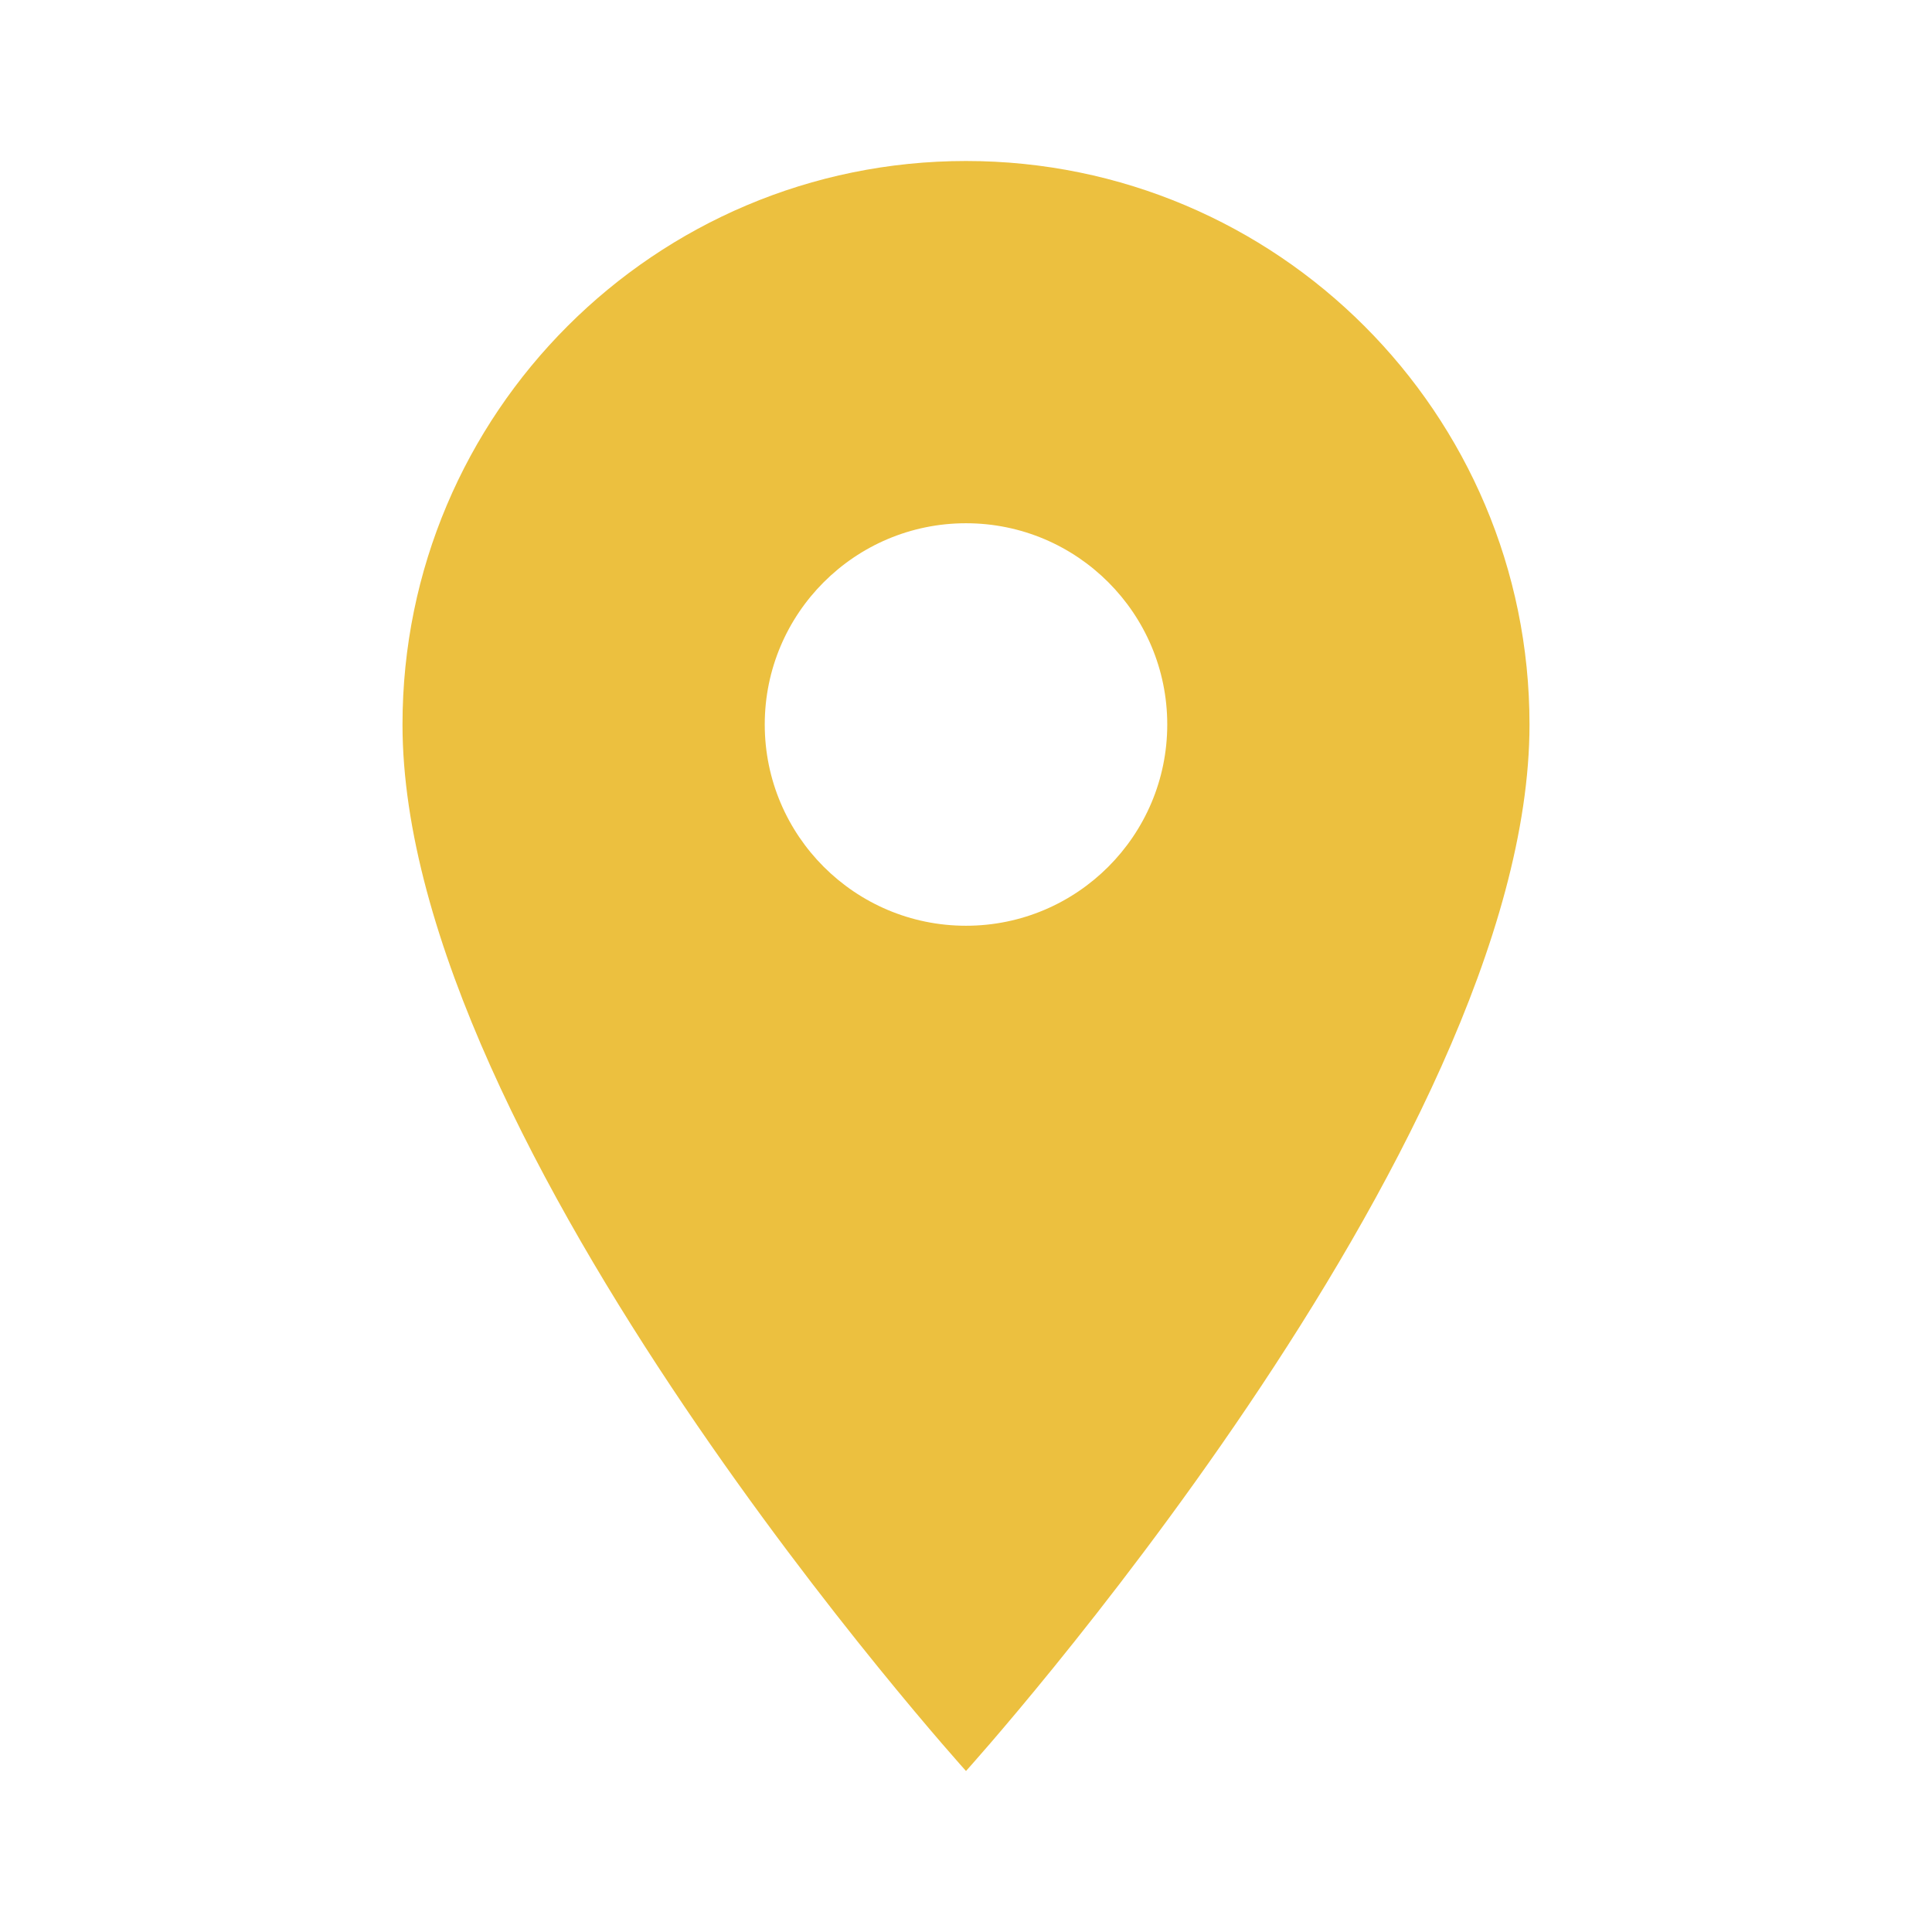 <svg height="48" viewBox="0 0 48 48" width="48" xmlns="http://www.w3.org/2000/svg"><path d="M24 4c-7.73 0-14 6.27-14 14 0 10.5 14 26 14 26s14-15.5 14-26c0-7.73-6.27-14-14-14zm0 19c-2.76 0-5-2.24-5-5s2.24-5 5-5 5 2.24 5 5-2.24 5-5 5z" fill="#ecc03f" opacity="1" original-fill="#000000"></path><path d="M0 0h48v48H0z" fill="none"></path></svg>